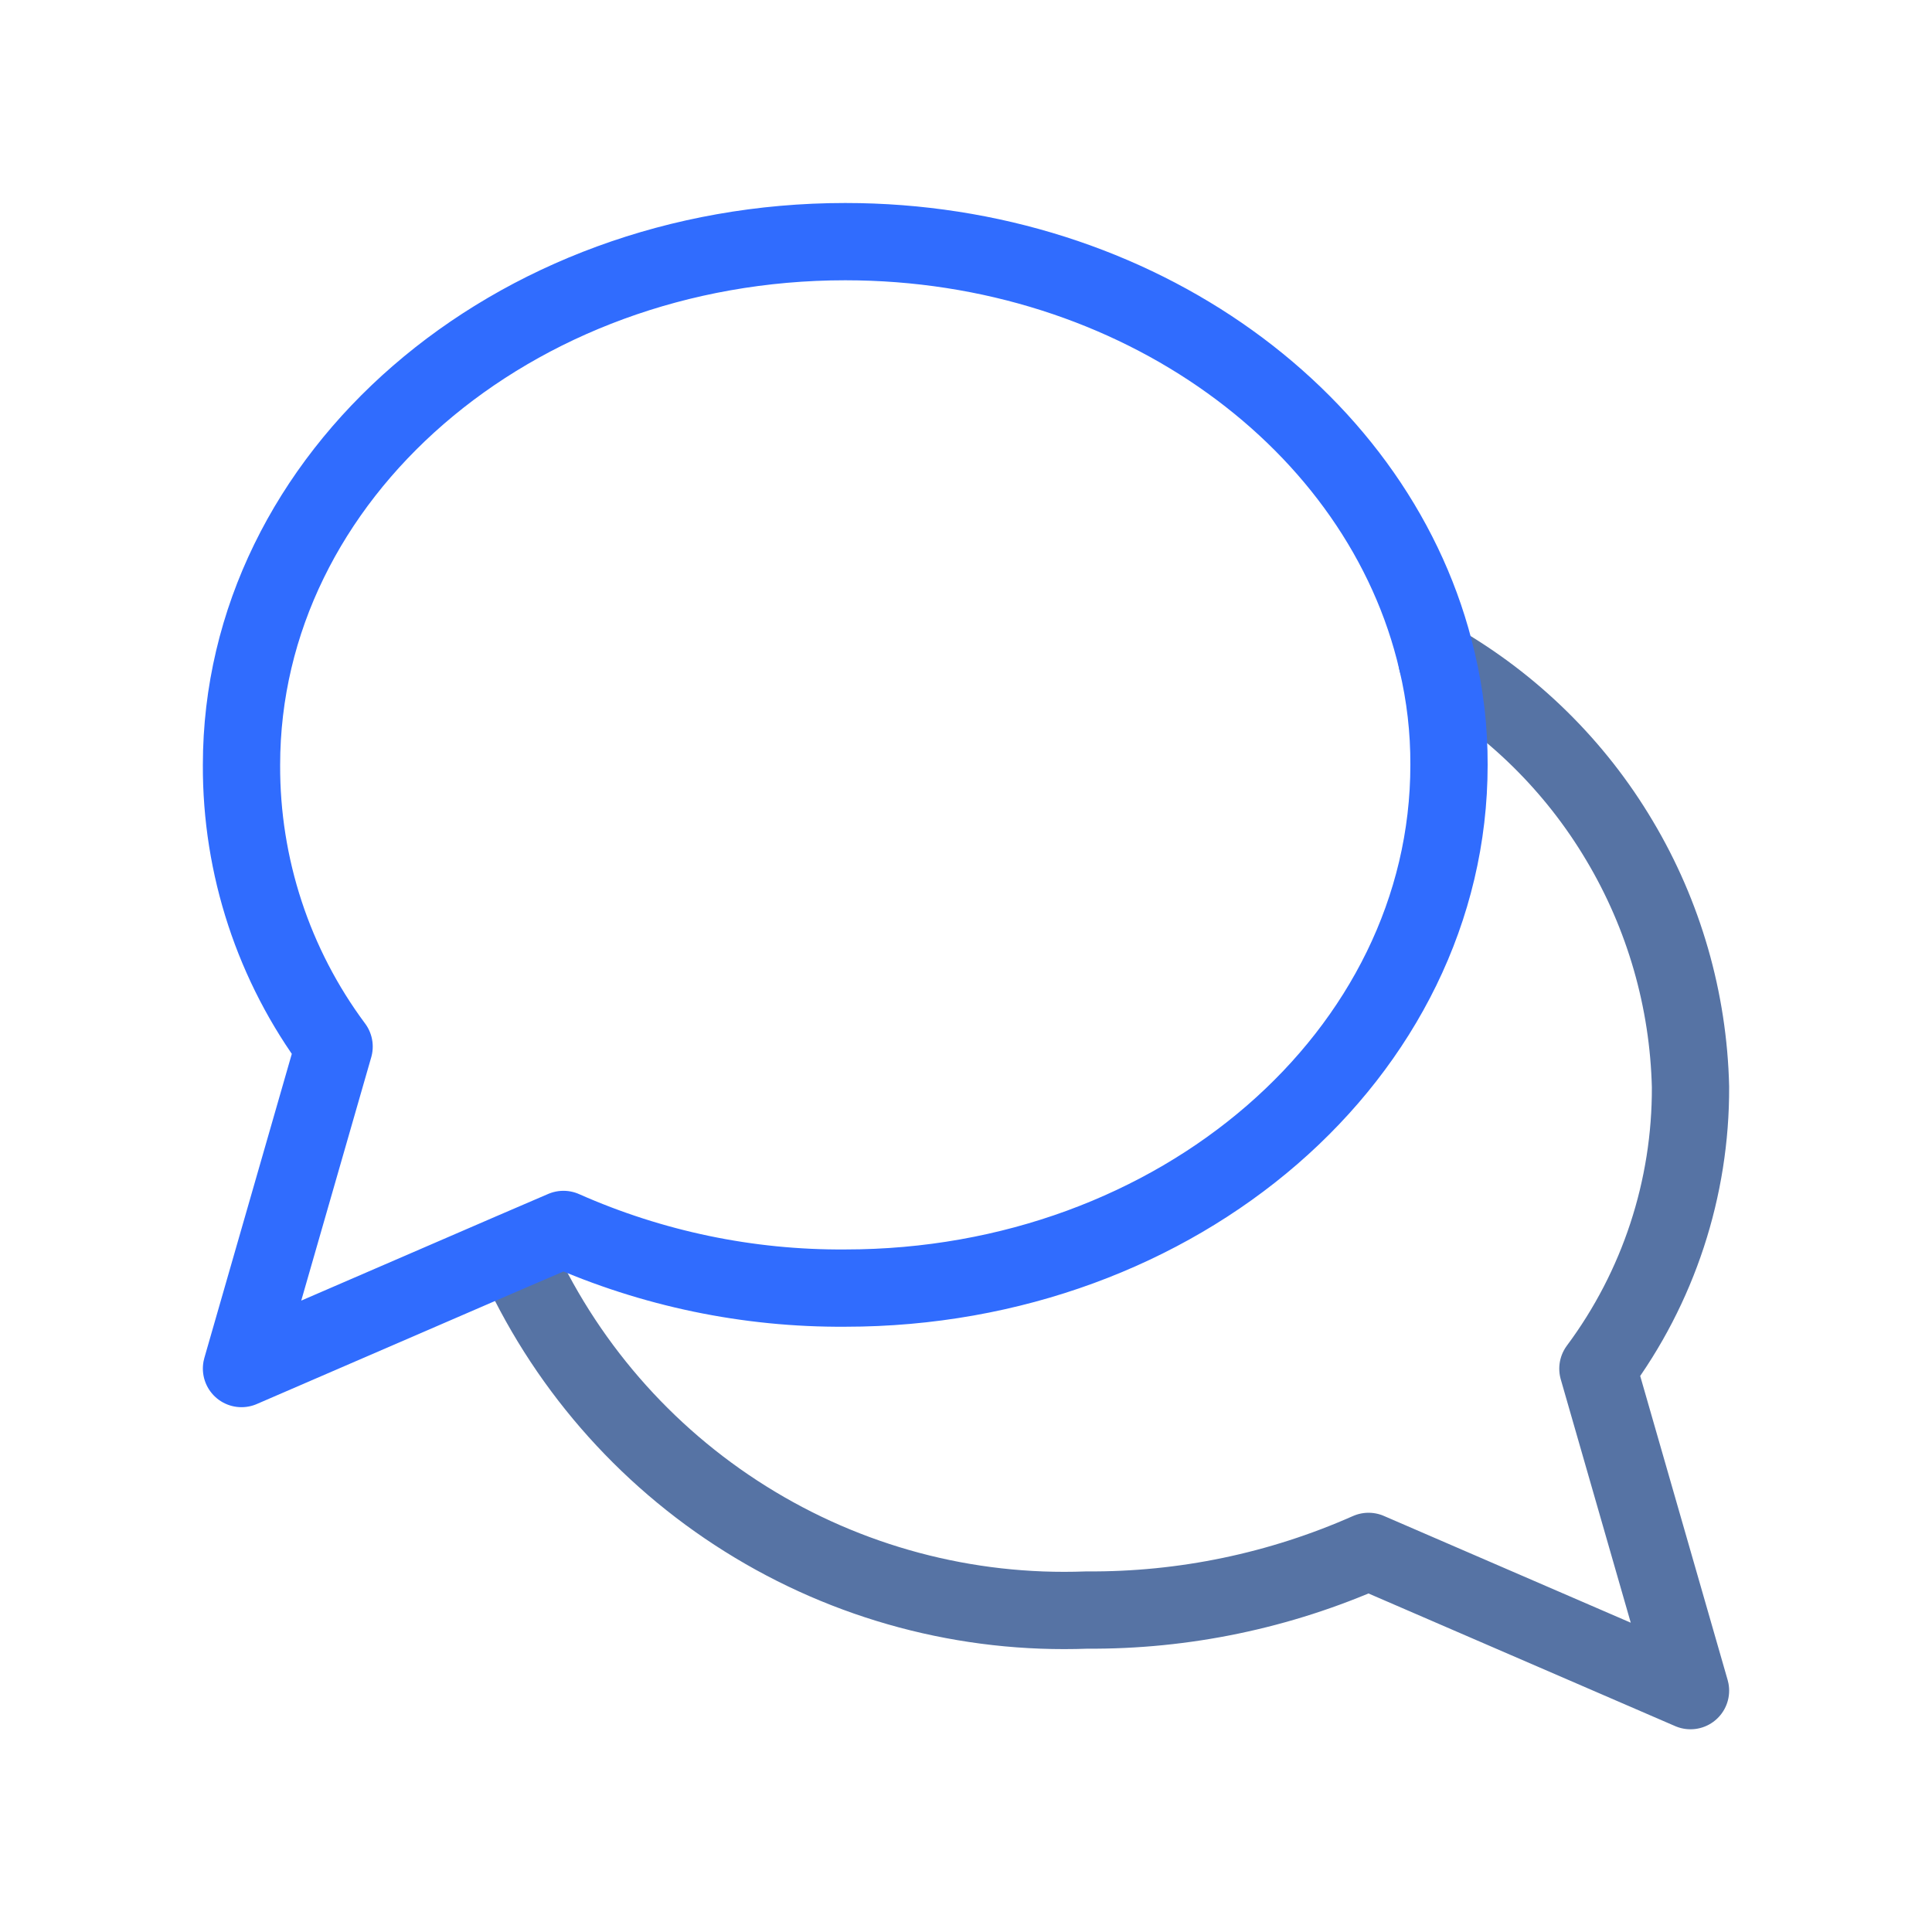 <svg width="14" height="14" viewBox="0 0 14 14" fill="none" xmlns="http://www.w3.org/2000/svg">
<path d="M10.413 4.79C10.959 5.103 11.415 5.551 11.736 6.092C12.058 6.632 12.235 7.247 12.25 7.876C12.253 8.611 12.018 9.328 11.579 9.918L12.25 12.251L9.917 11.242C9.274 11.527 8.578 11.672 7.875 11.667C7.003 11.7 6.142 11.47 5.403 11.007C4.663 10.544 4.08 9.87 3.728 9.072" stroke="#5673A4" stroke-width="0.56" stroke-linecap="round" stroke-linejoin="round"/>
<path d="M10.5 5.543C10.5 7.637 8.54 9.334 6.125 9.334C5.422 9.339 4.726 9.194 4.083 8.909L3.704 9.072L1.75 9.917L2.421 7.584C1.982 6.994 1.747 6.278 1.75 5.543C1.75 3.448 3.71 1.751 6.125 1.751C8.243 1.751 10.01 3.058 10.413 4.79C10.472 5.037 10.501 5.289 10.5 5.543Z" stroke="#306CFE" stroke-width="0.56" stroke-linecap="round" stroke-linejoin="round"/>
</svg>
